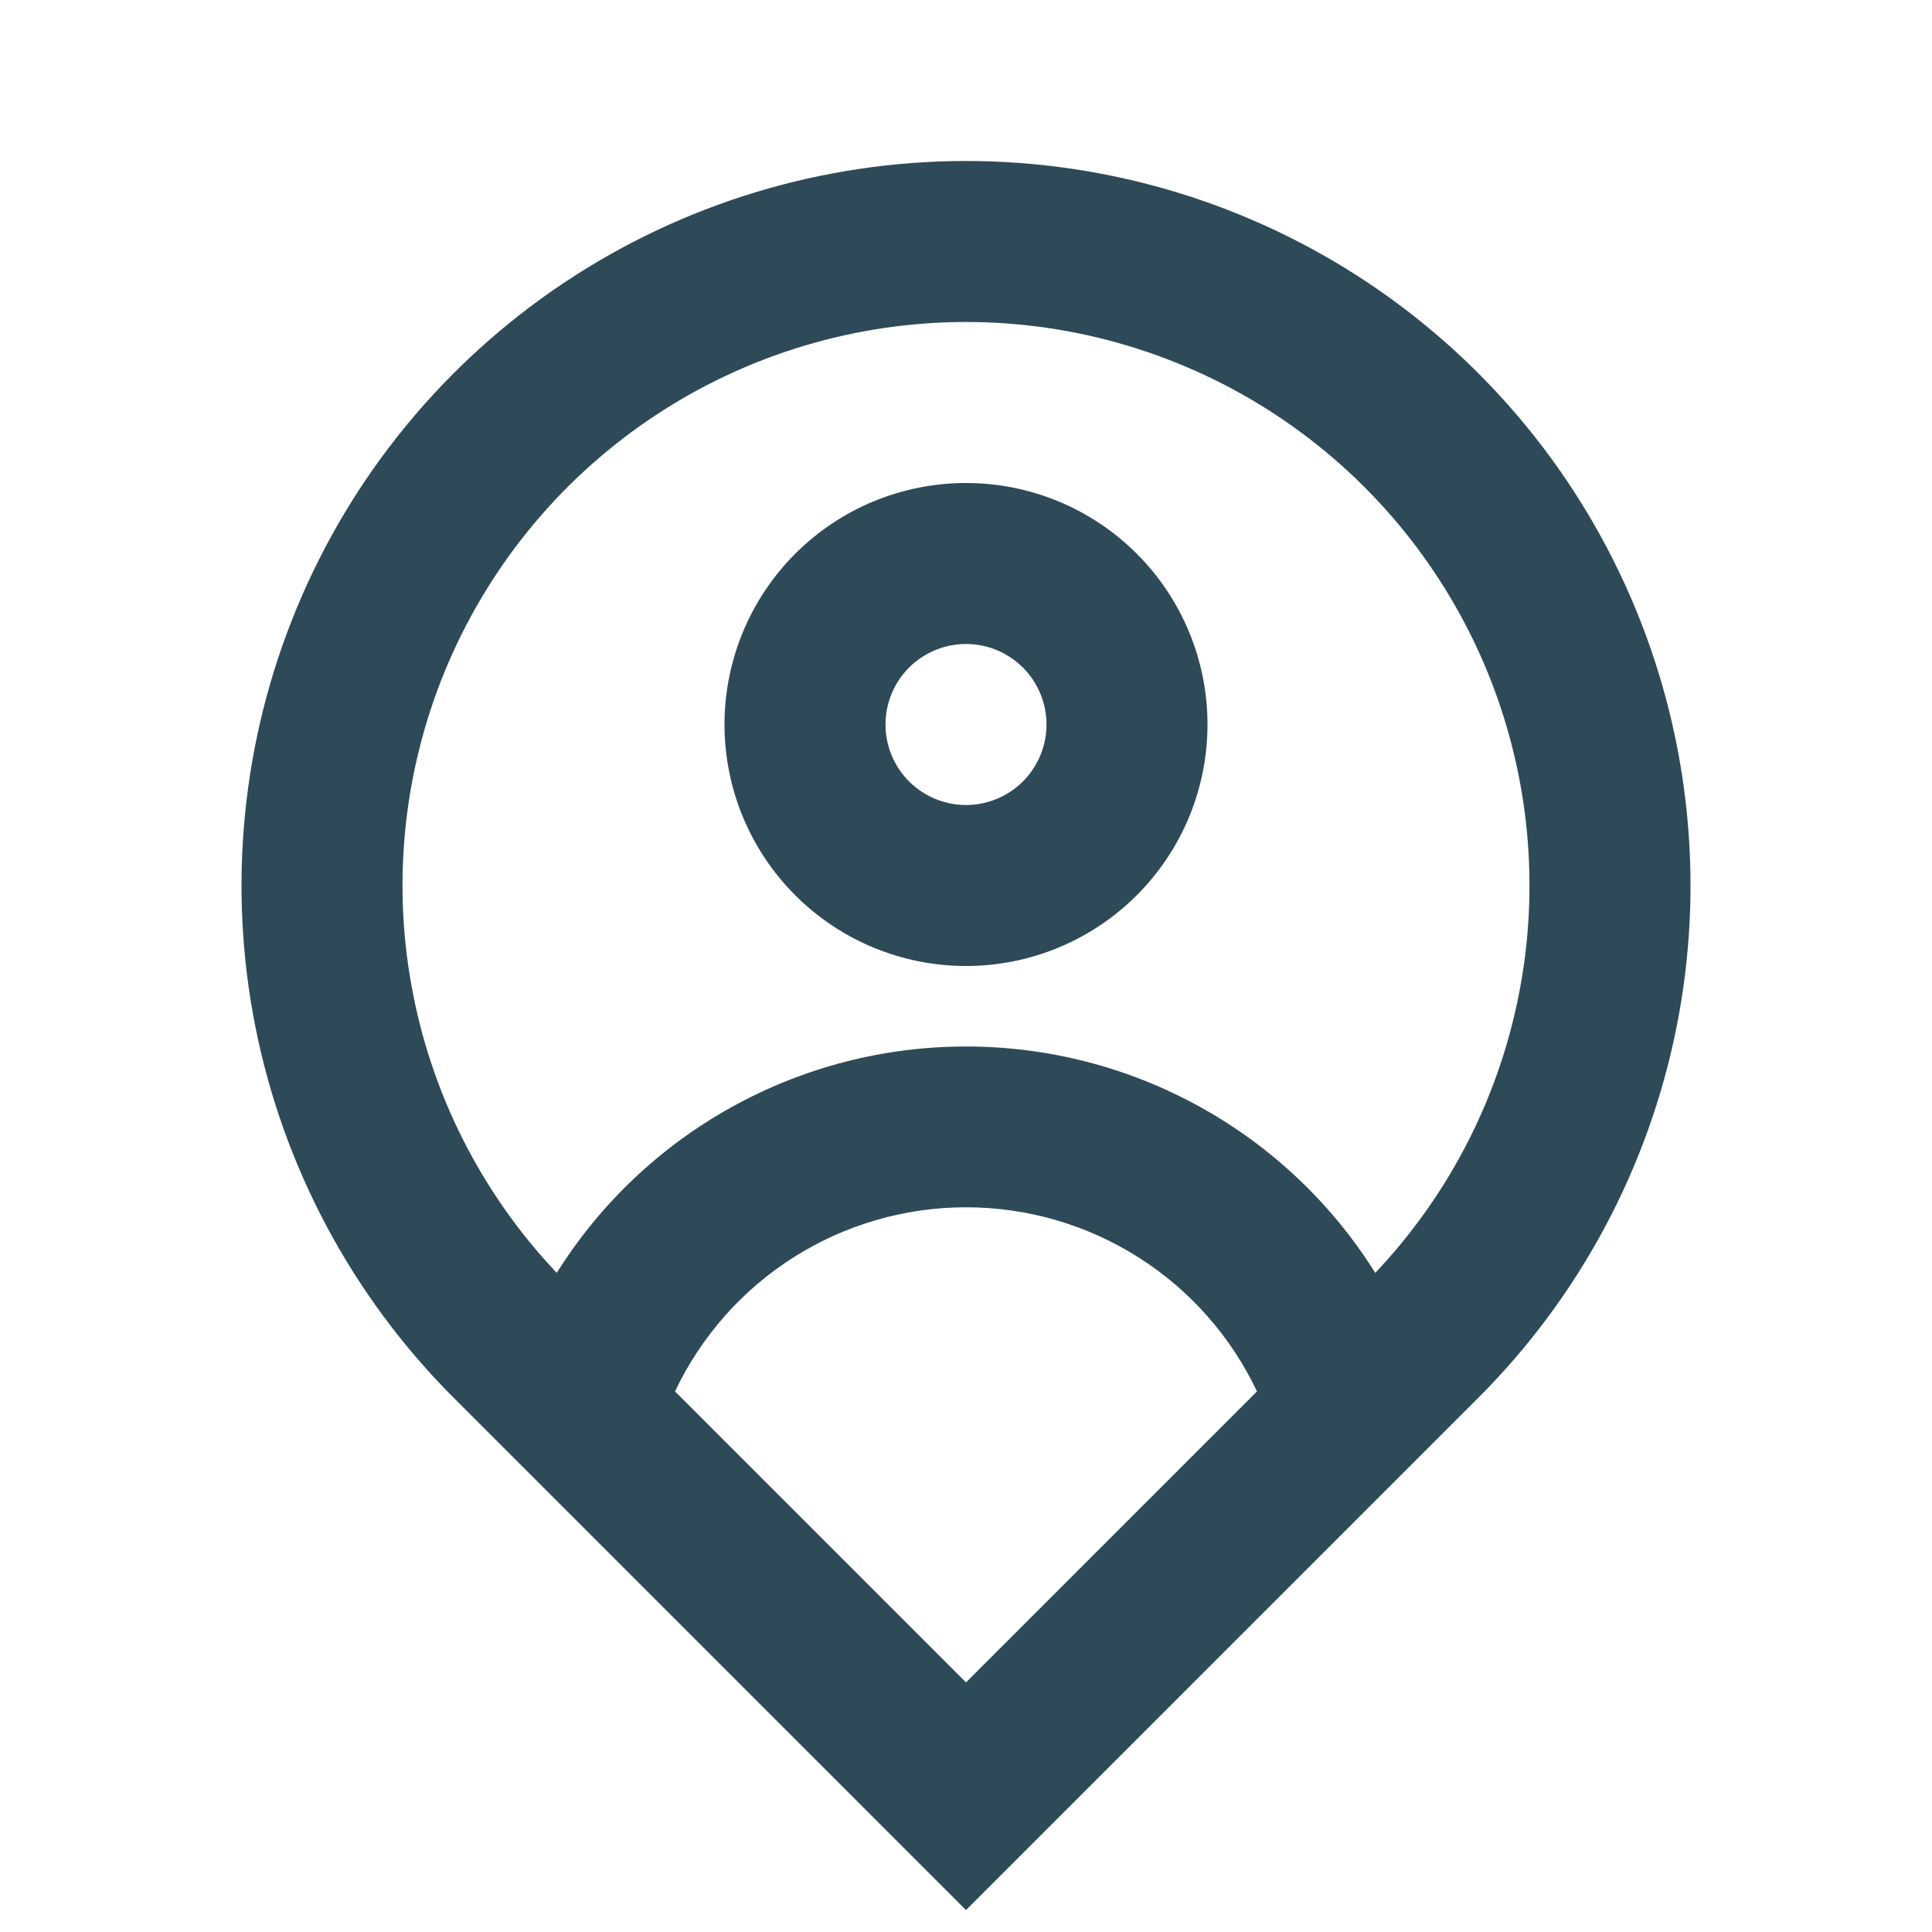 <?xml version="1.0" encoding="UTF-8"?> <svg xmlns="http://www.w3.org/2000/svg" width="36" height="36" viewBox="0 0 36 36" fill="none"><path d="M25.626 23.718C27.037 22.228 27.98 20.357 28.338 18.336C28.697 16.316 28.456 14.234 27.645 12.349C26.833 10.464 25.487 8.858 23.773 7.73C22.059 6.602 20.052 6 18 6C15.948 6 13.941 6.602 12.227 7.73C10.513 8.858 9.167 10.464 8.355 12.349C7.544 14.234 7.303 16.316 7.662 18.336C8.02 20.357 8.963 22.228 10.374 23.718C11.184 22.426 12.308 21.361 13.642 20.624C14.976 19.886 16.476 19.499 18 19.5C19.524 19.499 21.024 19.886 22.358 20.624C23.692 21.361 24.817 22.426 25.626 23.718ZM12.578 25.927L18 31.349L23.422 25.927C22.936 24.901 22.169 24.033 21.209 23.426C20.249 22.818 19.136 22.496 18 22.496C16.864 22.496 15.751 22.818 14.791 23.426C13.832 24.033 13.064 24.901 12.578 25.927ZM18 35.592L8.454 26.046C6.566 24.158 5.28 21.753 4.759 19.134C4.239 16.515 4.506 13.801 5.528 11.334C6.549 8.867 8.28 6.759 10.5 5.275C12.72 3.792 15.33 3 18 3C20.67 3 23.28 3.792 25.5 5.275C27.72 6.759 29.451 8.867 30.472 11.334C31.494 13.801 31.762 16.515 31.241 19.134C30.72 21.753 29.434 24.158 27.546 26.046L18 35.592ZM18 15C18.398 15 18.779 14.842 19.061 14.561C19.342 14.279 19.5 13.898 19.5 13.5C19.5 13.102 19.342 12.721 19.061 12.439C18.779 12.158 18.398 12 18 12C17.602 12 17.221 12.158 16.939 12.439C16.658 12.721 16.5 13.102 16.5 13.5C16.5 13.898 16.658 14.279 16.939 14.561C17.221 14.842 17.602 15 18 15ZM18 18C16.806 18 15.662 17.526 14.818 16.682C13.974 15.838 13.5 14.694 13.5 13.5C13.5 12.306 13.974 11.162 14.818 10.318C15.662 9.474 16.806 9 18 9C19.194 9 20.338 9.474 21.182 10.318C22.026 11.162 22.5 12.306 22.5 13.5C22.5 14.694 22.026 15.838 21.182 16.682C20.338 17.526 19.194 18 18 18Z" fill="#2E4A58"></path></svg> 